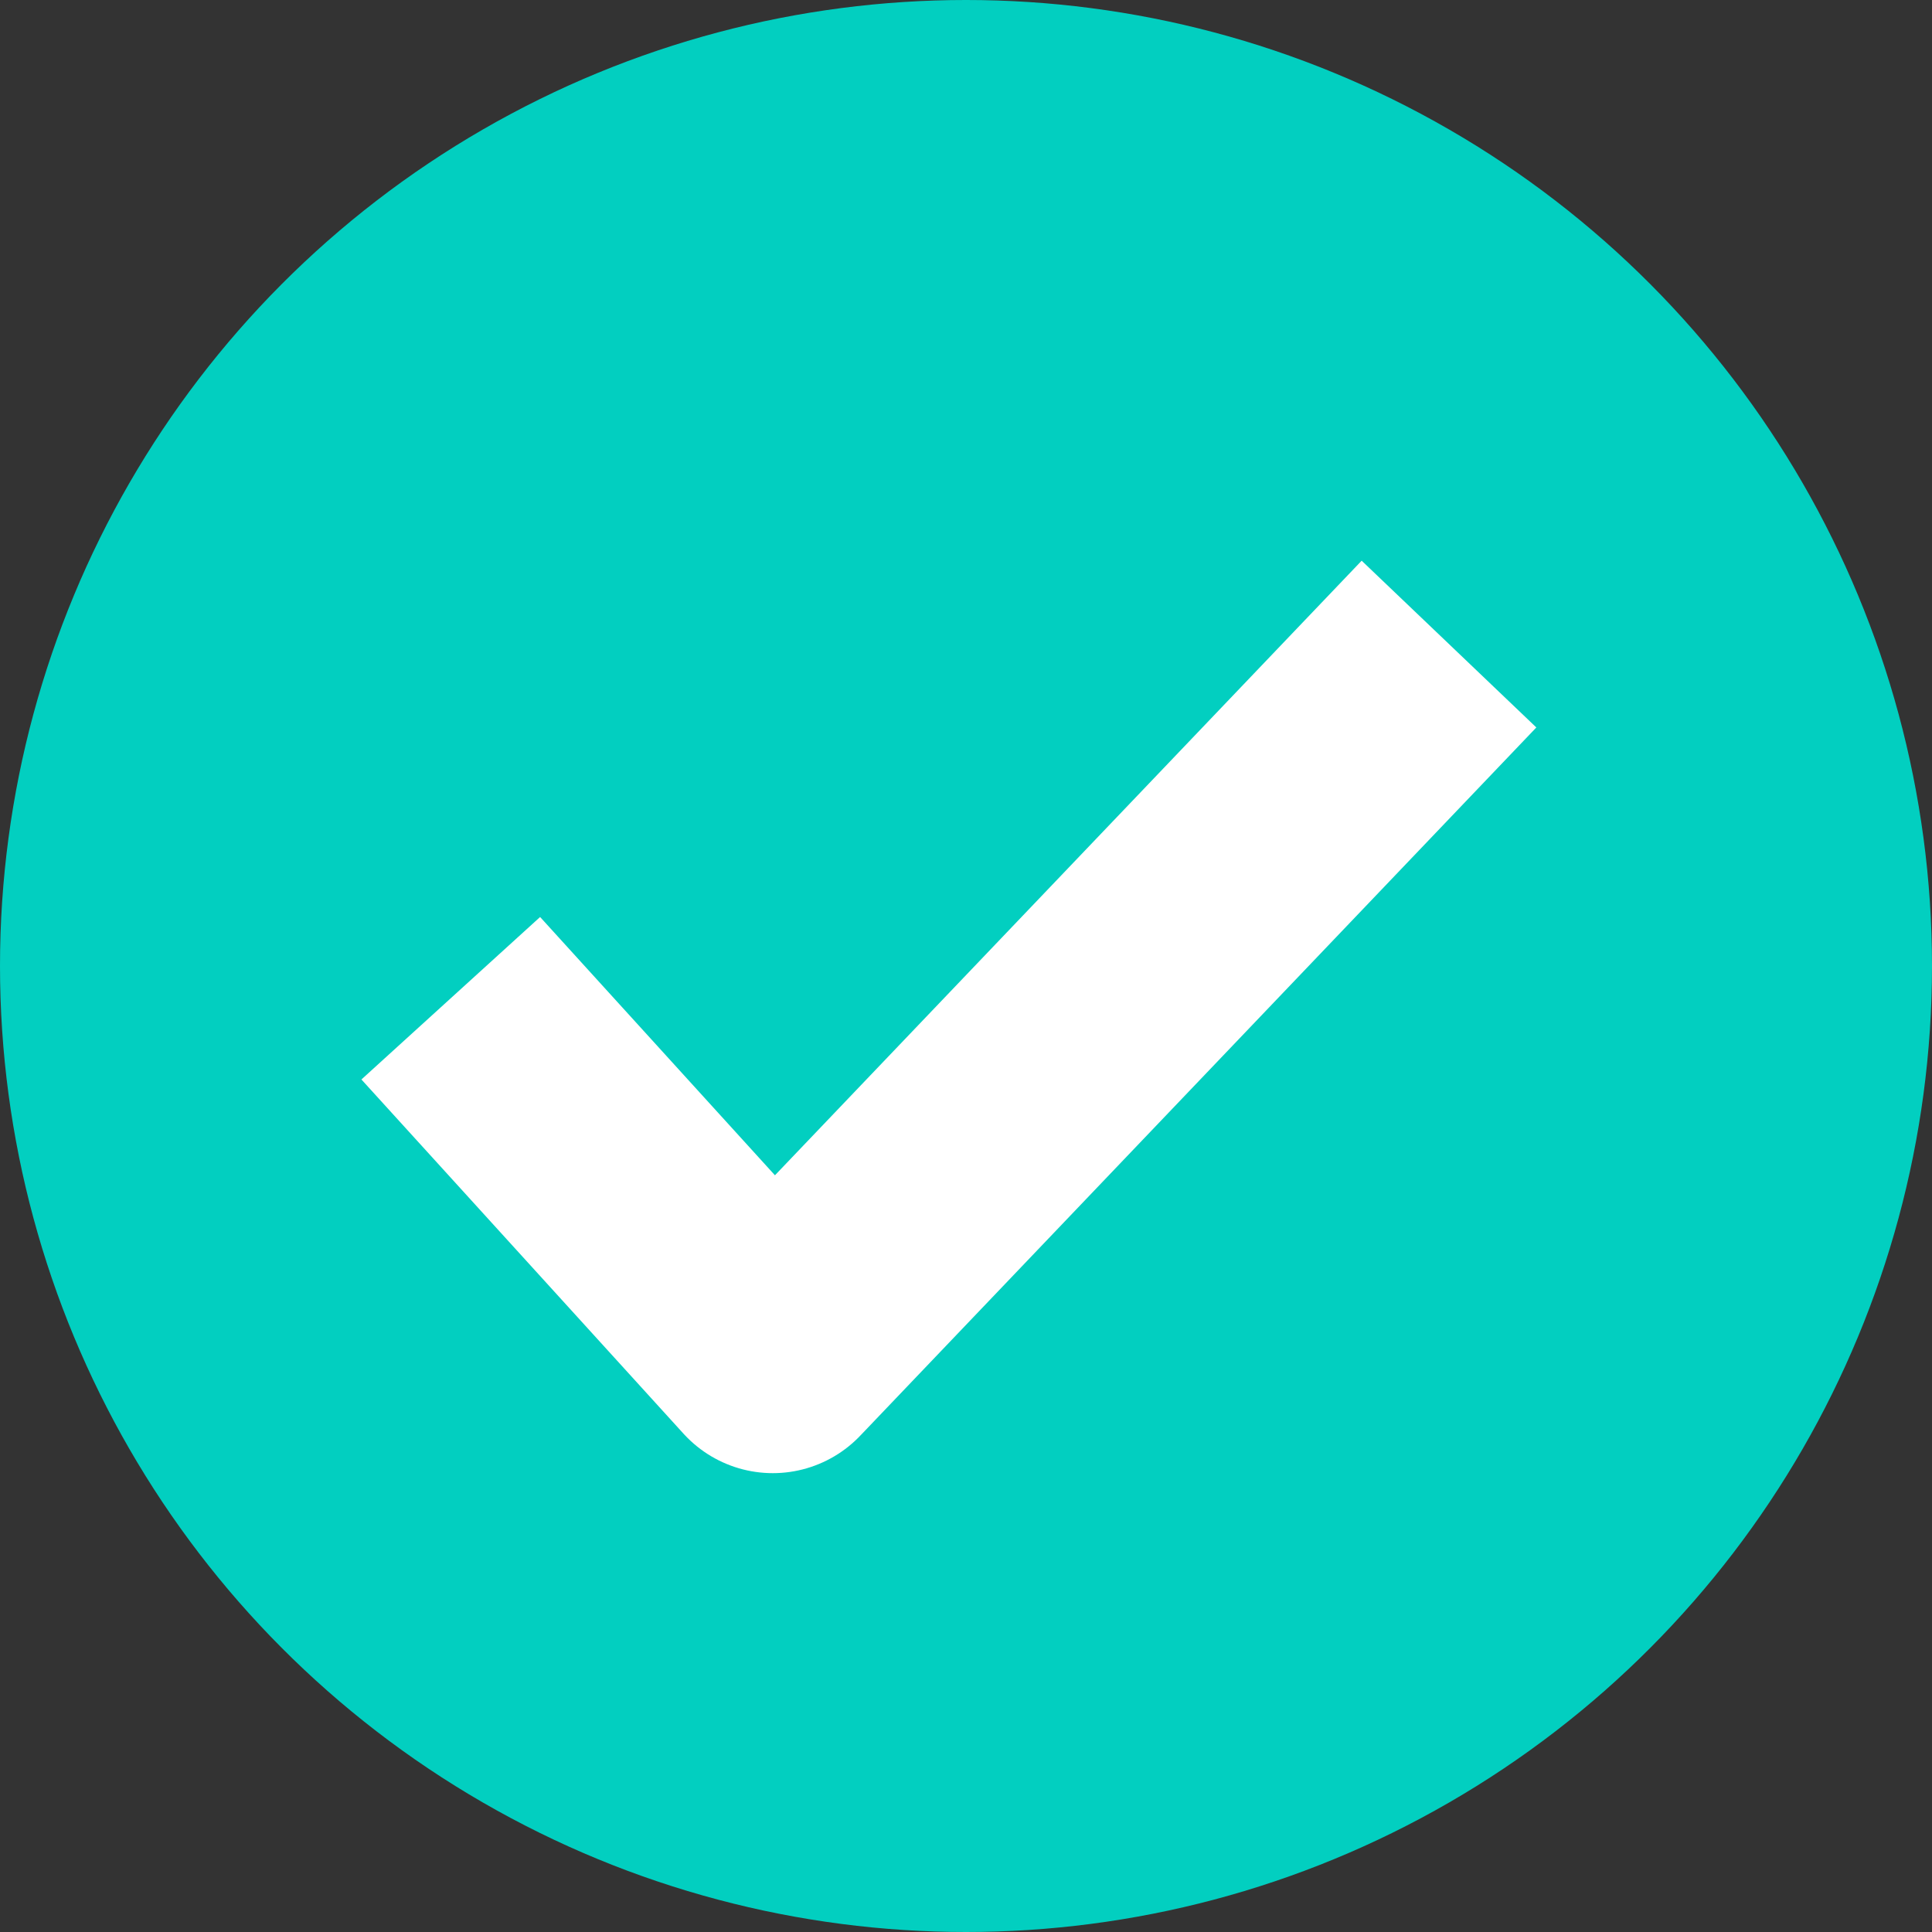 <svg width="16" height="16" viewBox="0 0 16 16" fill="none" xmlns="http://www.w3.org/2000/svg"><rect x="0" y="0" width="16" height="16" fill="#333333" stroke="none"/><circle cx="8" cy="8" r="8" fill="#02CFC0"/><path d="M3.733 8.267L6.4 11.2 12 5.334" stroke="#fff" stroke-width="2" stroke-linejoin="round"/></svg>